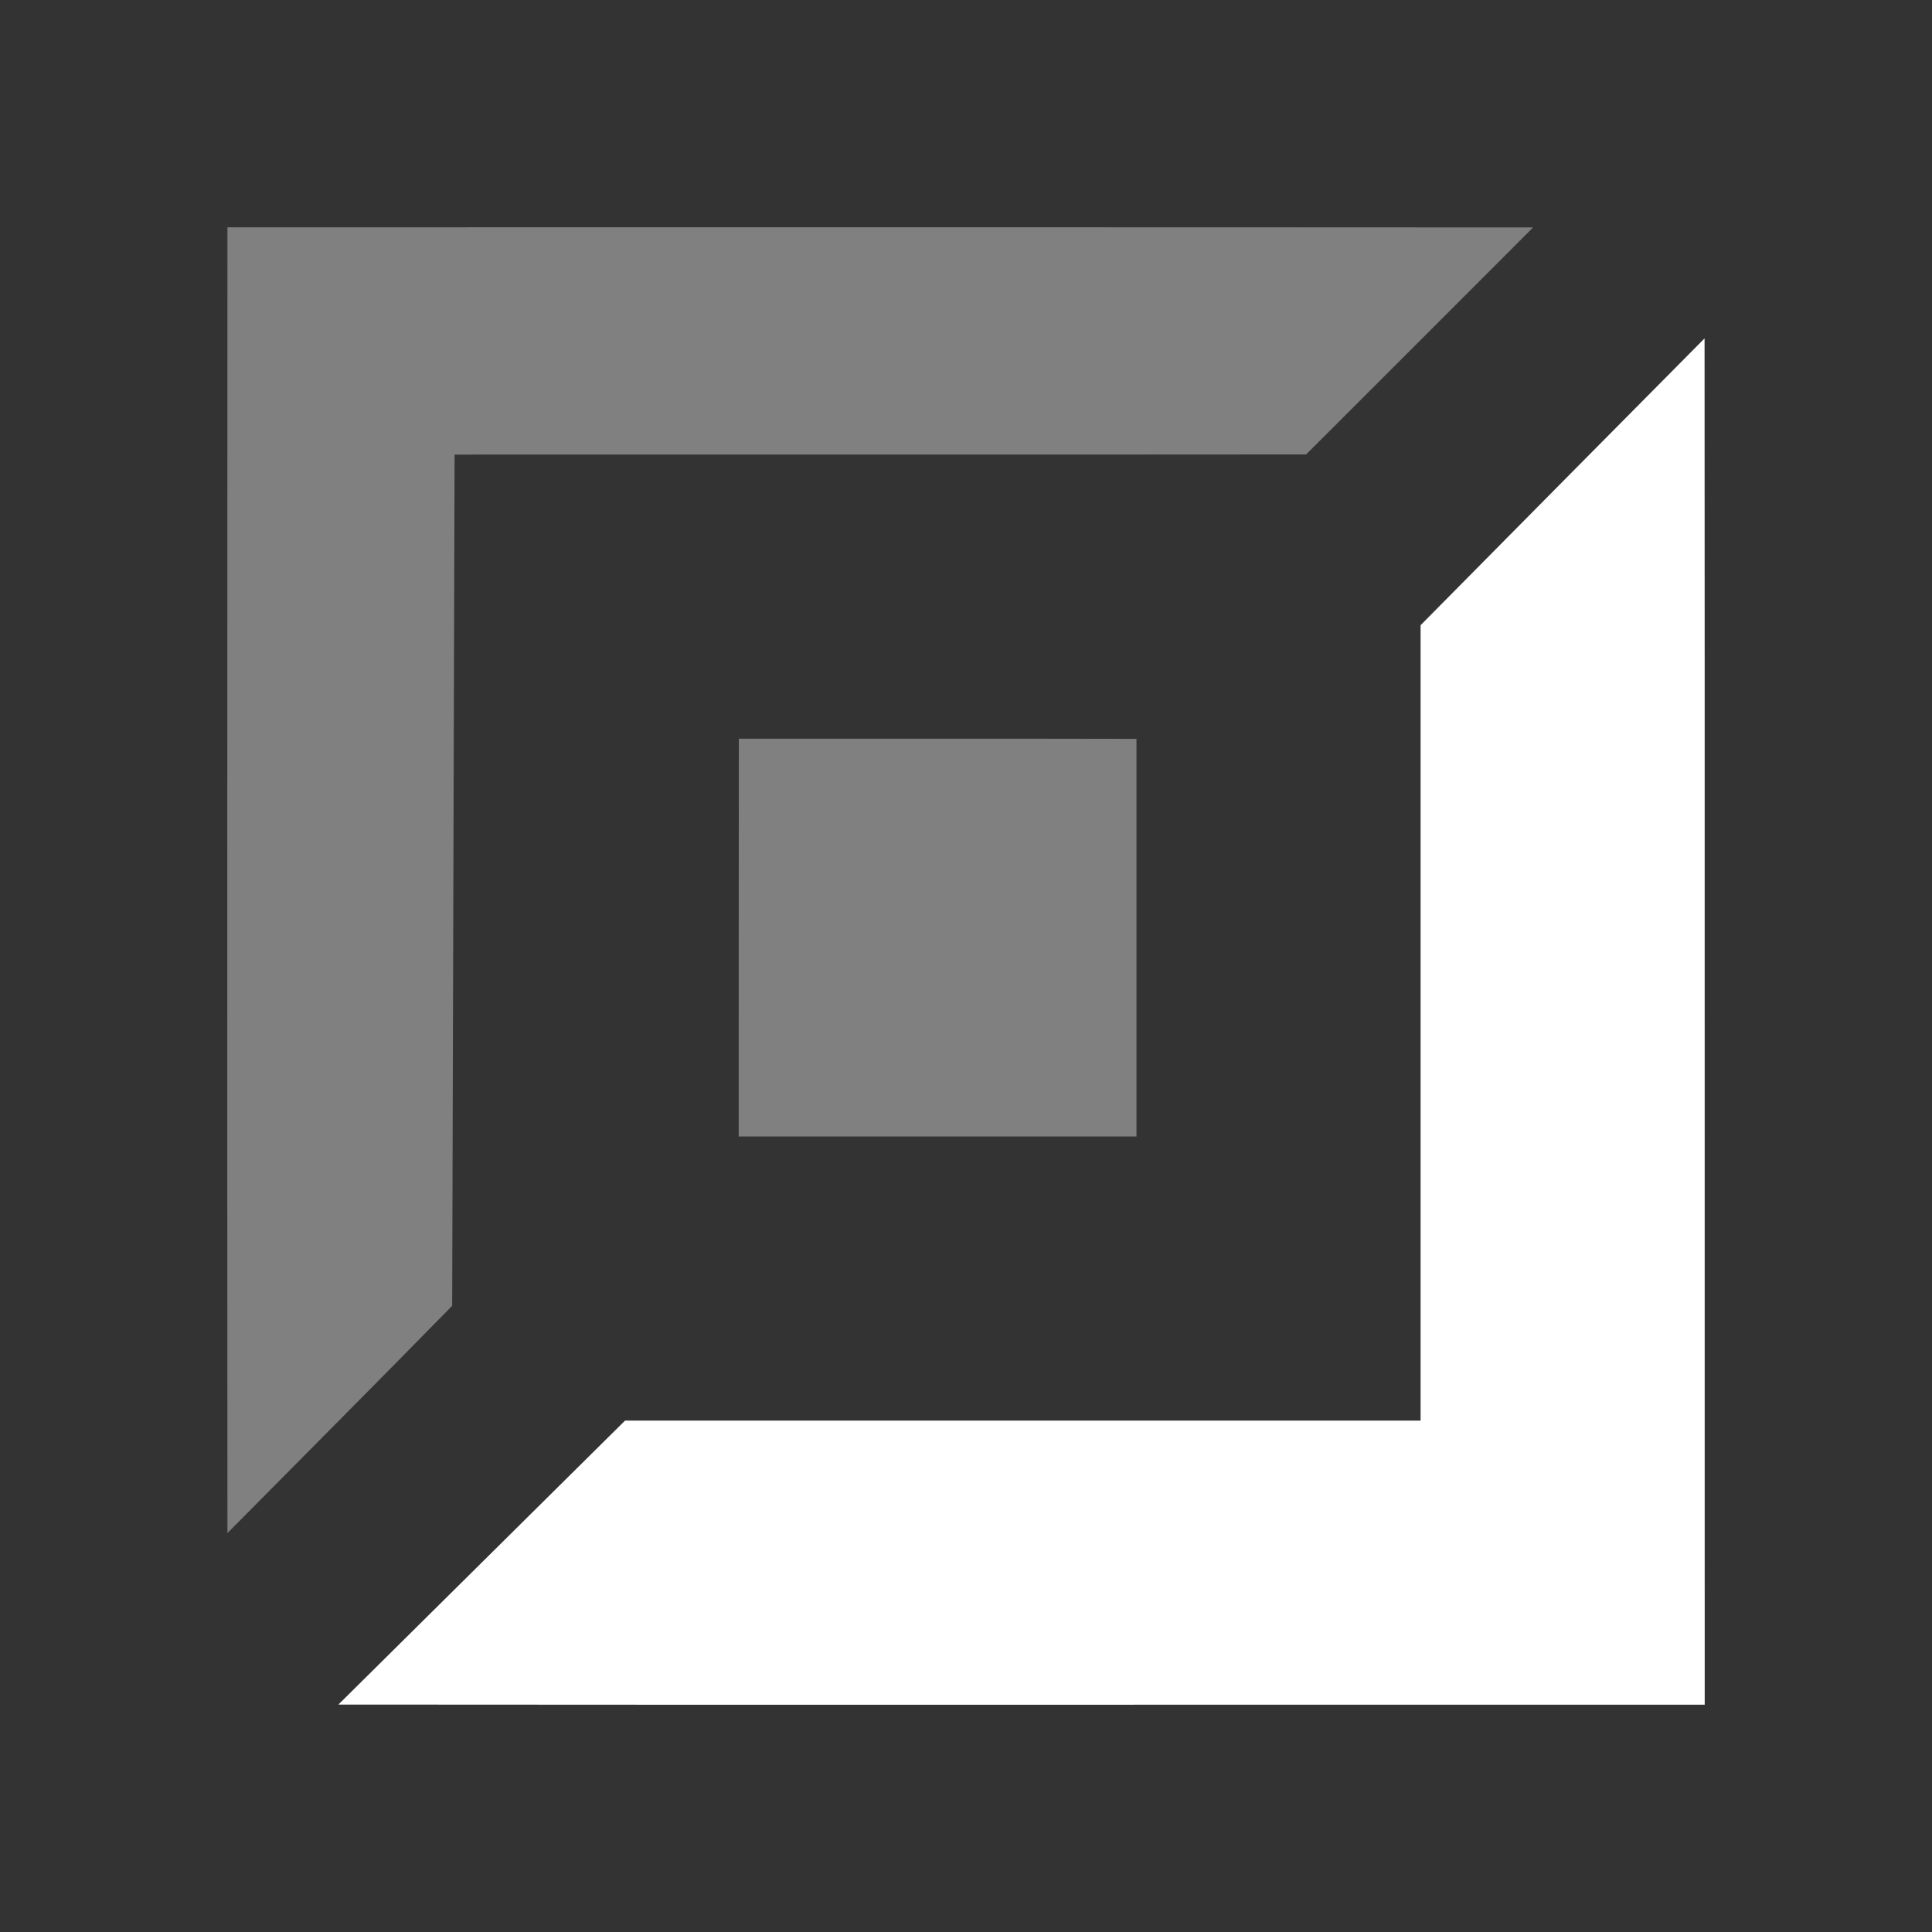 <svg xmlns="http://www.w3.org/2000/svg" width="136pt" height="136pt" viewBox="0 0 136 136"><rect x="0" y="0" width="136" height="136" fill="#333333" stroke="none"/><g fill="#fff"><path d="M16.01 16c30.64 0 61.27-.01 91.91.01-5.32 5.33-10.65 10.66-15.98 15.98-19.98.02-39.96 0-59.94.01-.05 19.98-.12 39.95-.17 59.92-5.25 5.36-10.54 10.67-15.82 16-.02-30.64-.01-61.28 0-91.92Z" opacity="0.375"></path><path d="M52.01 52c9.33 0 18.66-.01 27.99.01V80H52c0-9.33 0-18.67.01-28Z" opacity="0.375"></path></g><path fill="#fff" d="M100 44.01c6.66-6.74 13.32-13.46 19.99-20.19.02 32.06 0 64.12.01 96.18-32.06-.01-64.12.02-96.18-.01C30.54 113.32 37.28 106.67 44 100h56V44.01Z" opacity="1.00"></path></svg>
